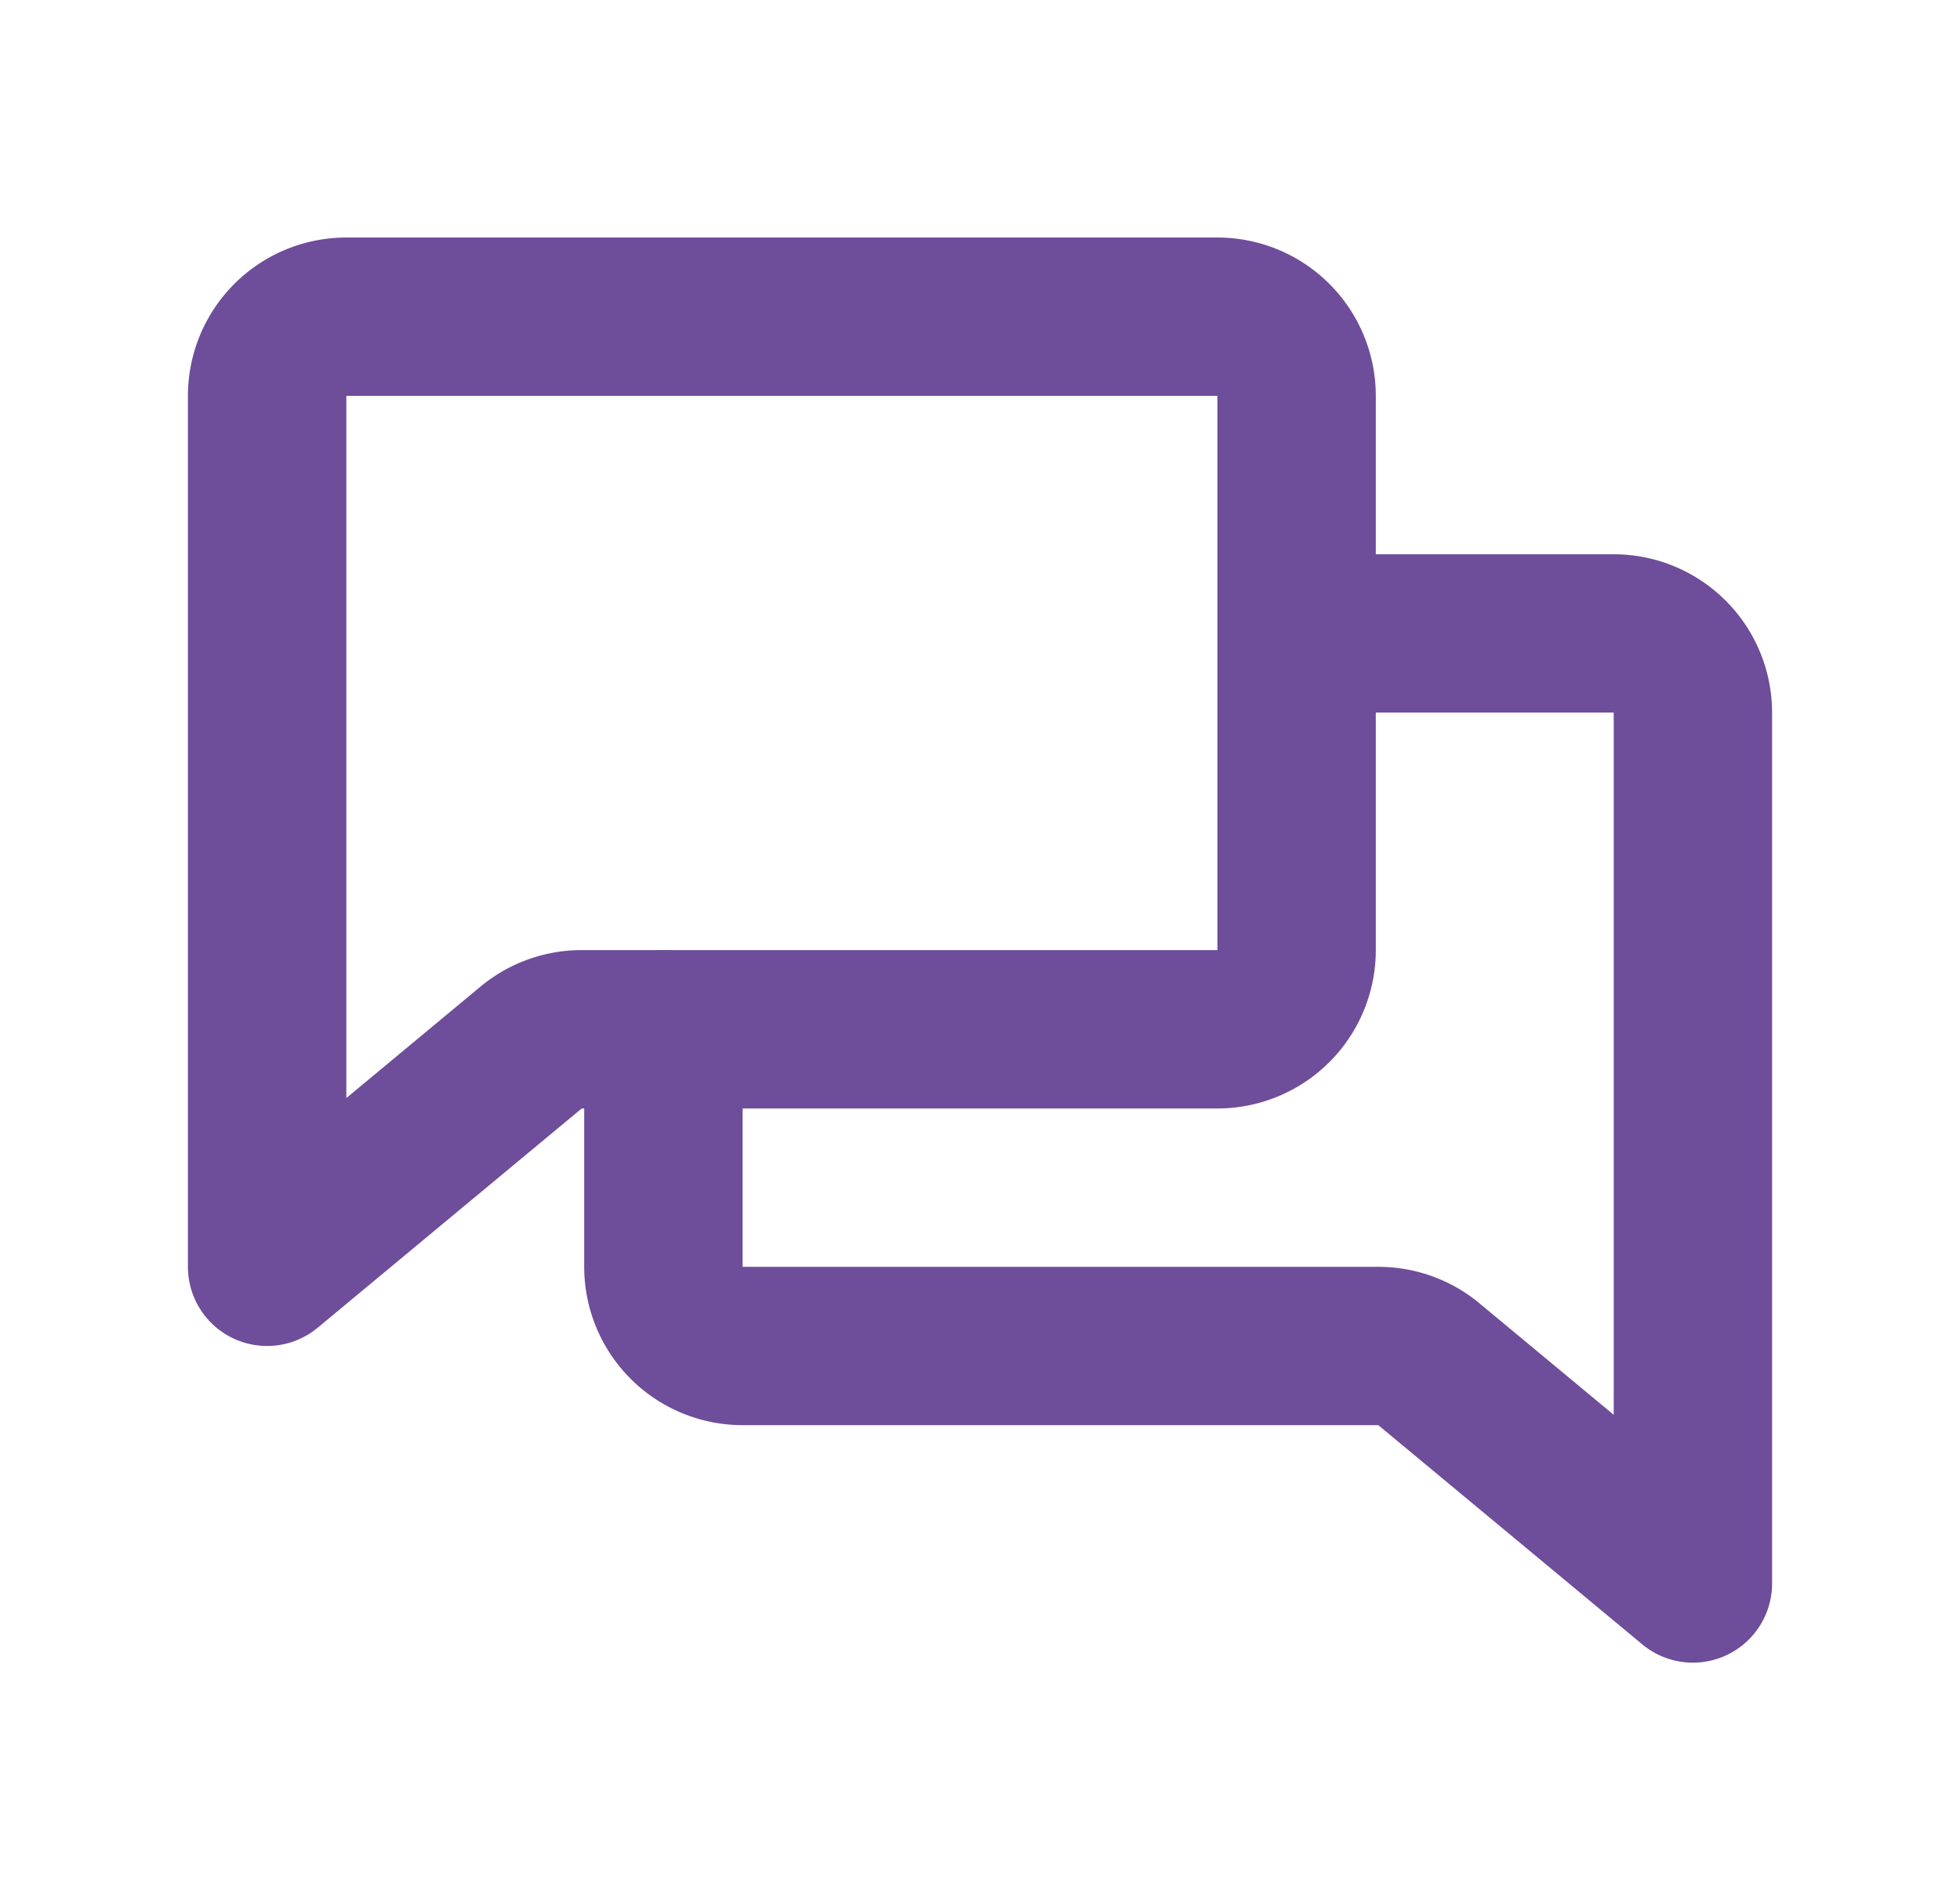 <svg width="33" height="32" fill="none" xmlns="http://www.w3.org/2000/svg"><path fill-rule="evenodd" clip-rule="evenodd" d="M20.503 10.667c0-.737.597-1.333 1.333-1.333h5.333A2.667 2.667 0 0 1 29.836 12v14.667a1.333 1.333 0 0 1-2.185 1.025L23.206 24H12.503a2.667 2.667 0 0 1-2.667-2.666v-4a1.333 1.333 0 0 1 2.667 0v4h10.703c.623 0 1.226.217 1.704.615l2.26 1.877V12h-5.334a1.333 1.333 0 0 1-1.333-1.333Z" fill="#6E4D9A"/><path fill-rule="evenodd" clip-rule="evenodd" d="M3.164 6.667A2.667 2.667 0 0 1 5.831 4h14.666a2.667 2.667 0 0 1 2.667 2.667V16a2.667 2.667 0 0 1-2.667 2.667H9.794l-4.445 3.692a1.333 1.333 0 0 1-2.185-1.026V6.667Zm17.333 0H5.831v11.825l2.259-1.877A2.666 2.666 0 0 1 9.794 16h10.703V6.667Z" fill="#6E4D9A"/></svg>